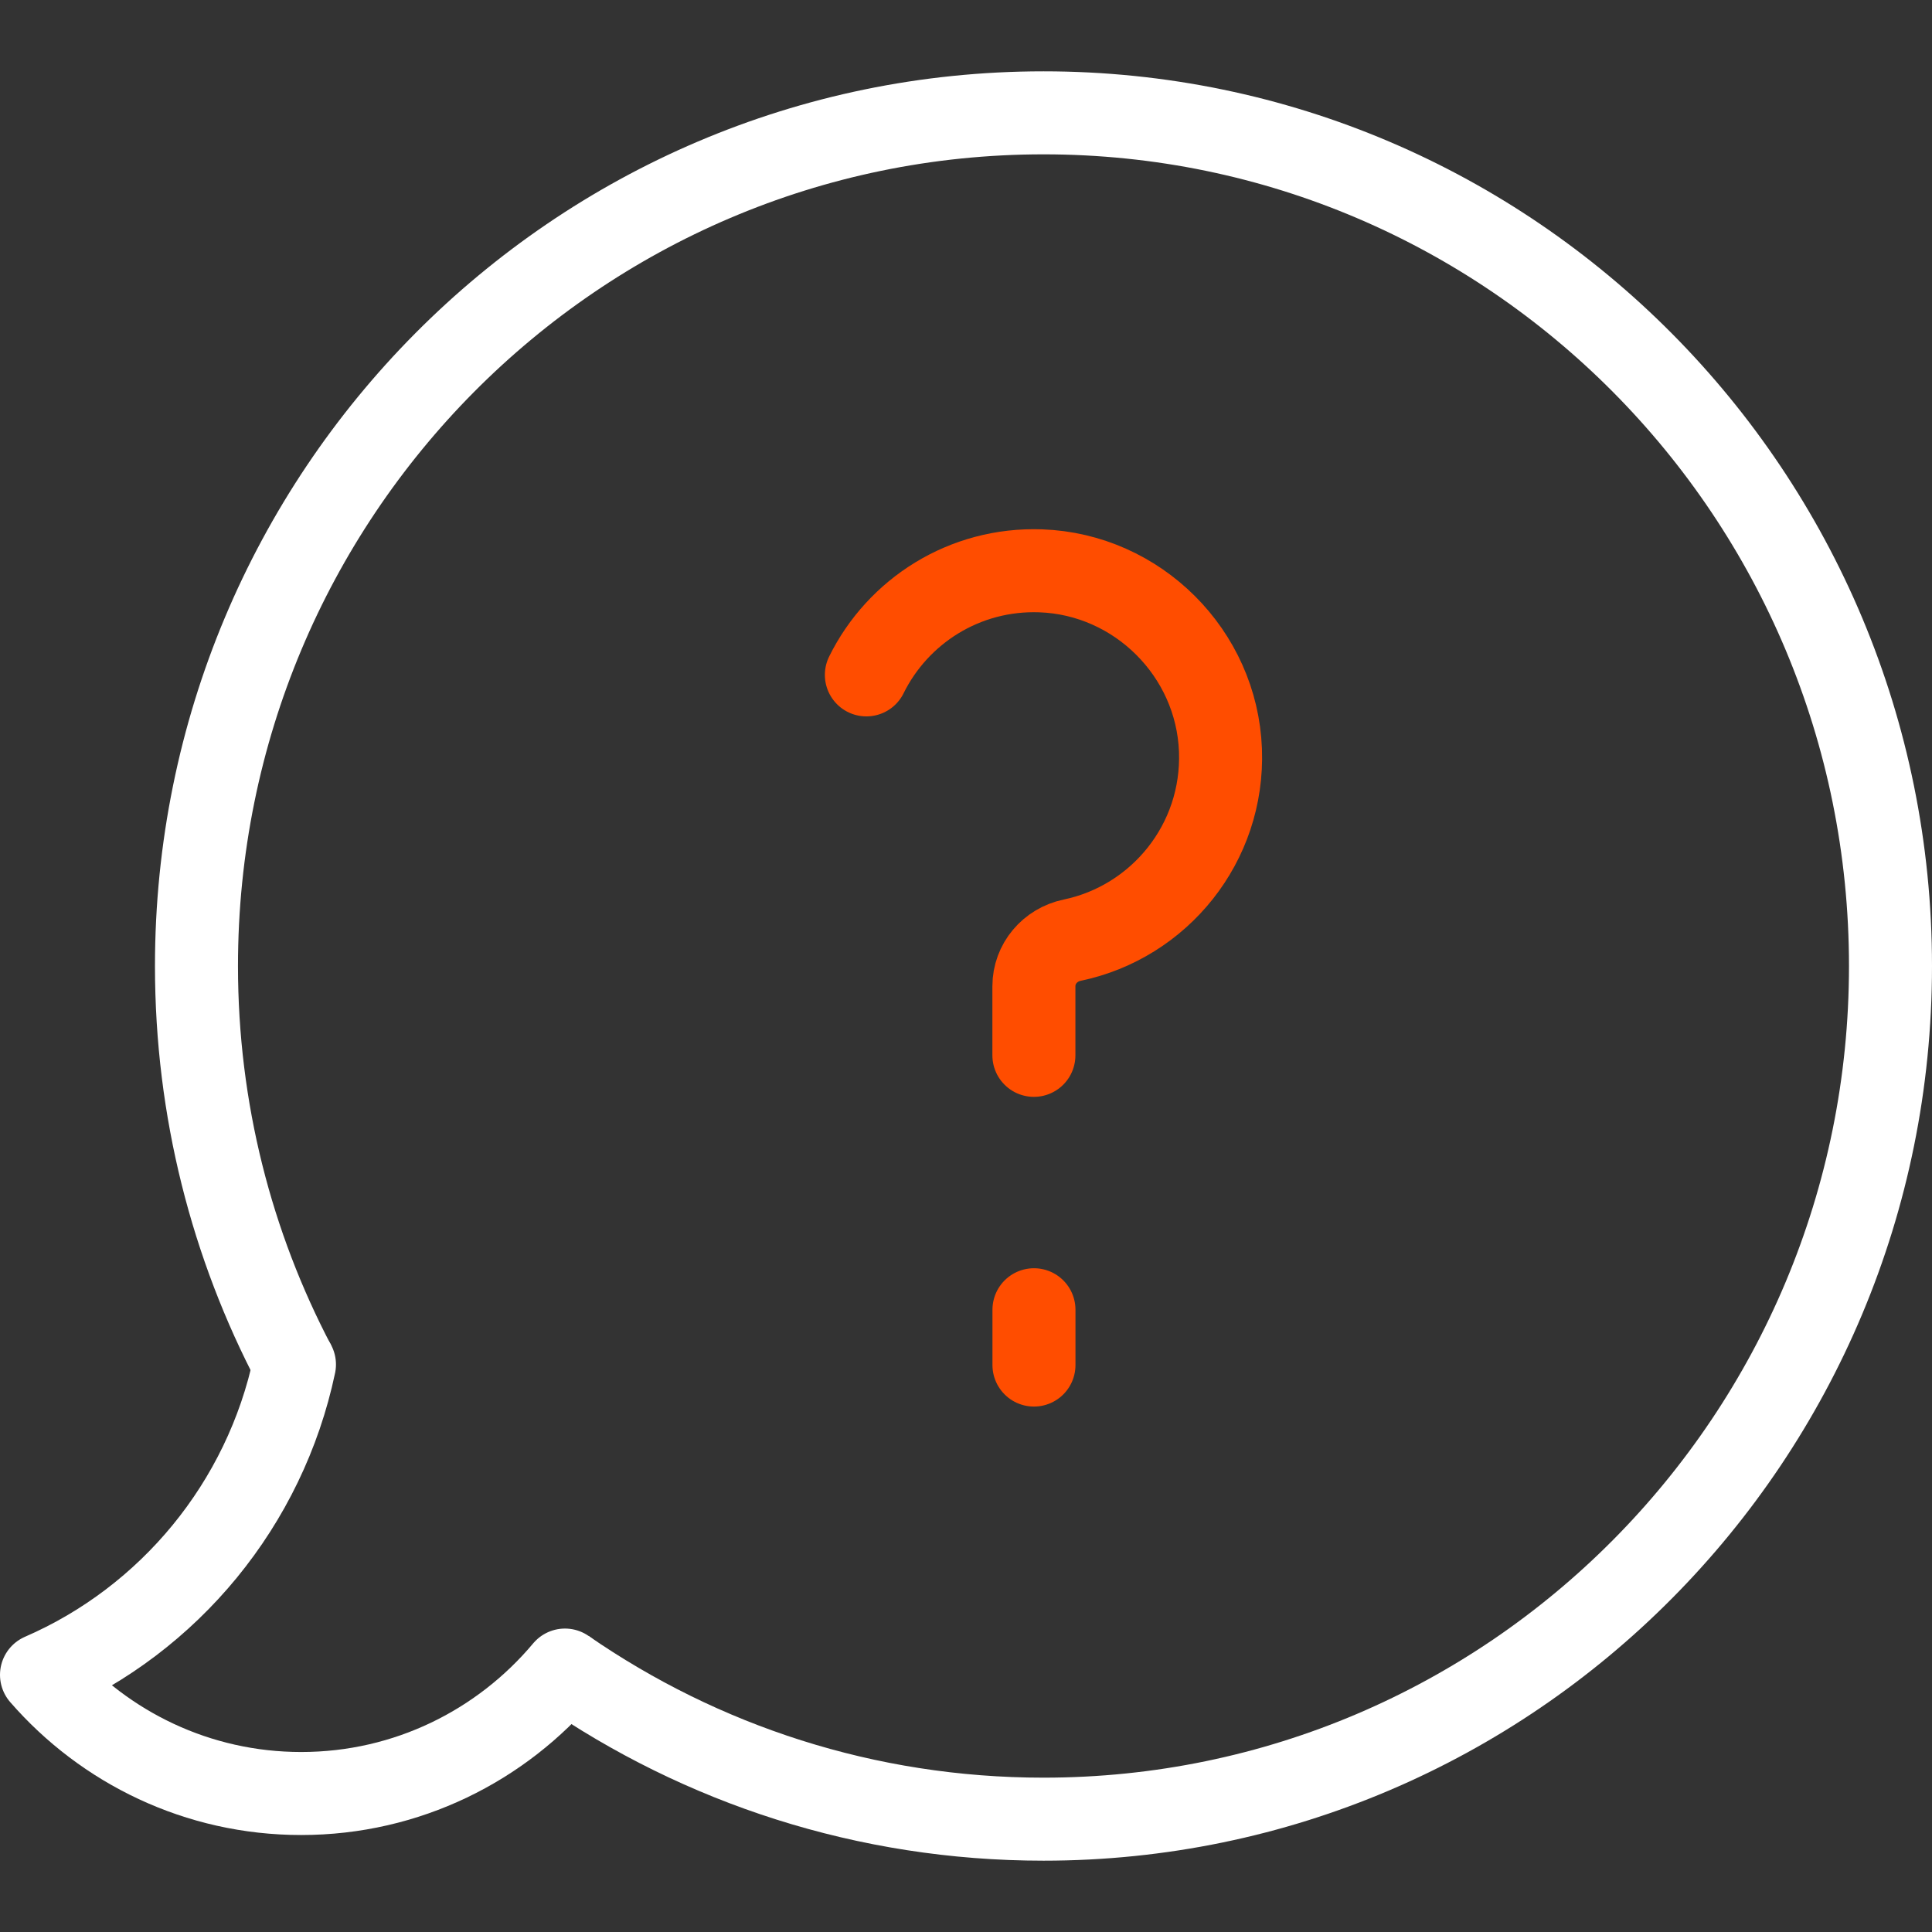 <svg xmlns="http://www.w3.org/2000/svg" version="1.1" xmlns:xlink="http://www.w3.org/1999/xlink" width="512" height="512" x="0" y="0" viewBox="0 0 512 512" style="enable-background:new 0 0 512 512" xml:space="preserve" class=""><rect x="0" y="0" width="512" height="512" fill="#333333" stroke="none"/><g><path d="M78.012 361.616C61.448 330.092 52.068 294.15 52.068 256c0-124.871 100.497-226.098 224.466-226.098S501 131.129 501 256 400.503 482.099 276.534 482.099c-47.057 0-90.733-14.586-126.813-39.514" style="stroke-width:22;stroke-miterlimit:10;" fill="none" stroke="#ffffff" stroke-width="22" stroke-miterlimit="10" data-original="#000000" opacity="1"></path><path d="M149.721 442.584c-16.777 20.008-41.867 32.715-69.904 32.715-27.438 0-52.054-12.17-68.817-31.443M78.034 361.604c-7.819 37.069-33.239 67.584-67.032 82.25" style="stroke-width:22;stroke-linecap:round;stroke-miterlimit:10;" fill="none" stroke="#ffffff" stroke-width="22" stroke-linecap="round" stroke-miterlimit="10" data-original="#000000" opacity="1"></path><path d="M229.598 178.851c8.323-16.865 25.973-28.303 46.215-27.577 25.686.921 46.645 21.833 47.62 47.517.938 24.7-16.238 45.563-39.304 50.366-5.853 1.219-10.136 6.229-10.136 12.207v18.314M274.011 361.753v-14.657" style="stroke-width:22;stroke-linecap:round;stroke-miterlimit:10;" fill="none" stroke="#ff4d00" stroke-width="22" stroke-linecap="round" stroke-miterlimit="10" data-original="#33cccc" opacity="1"></path></g></svg>